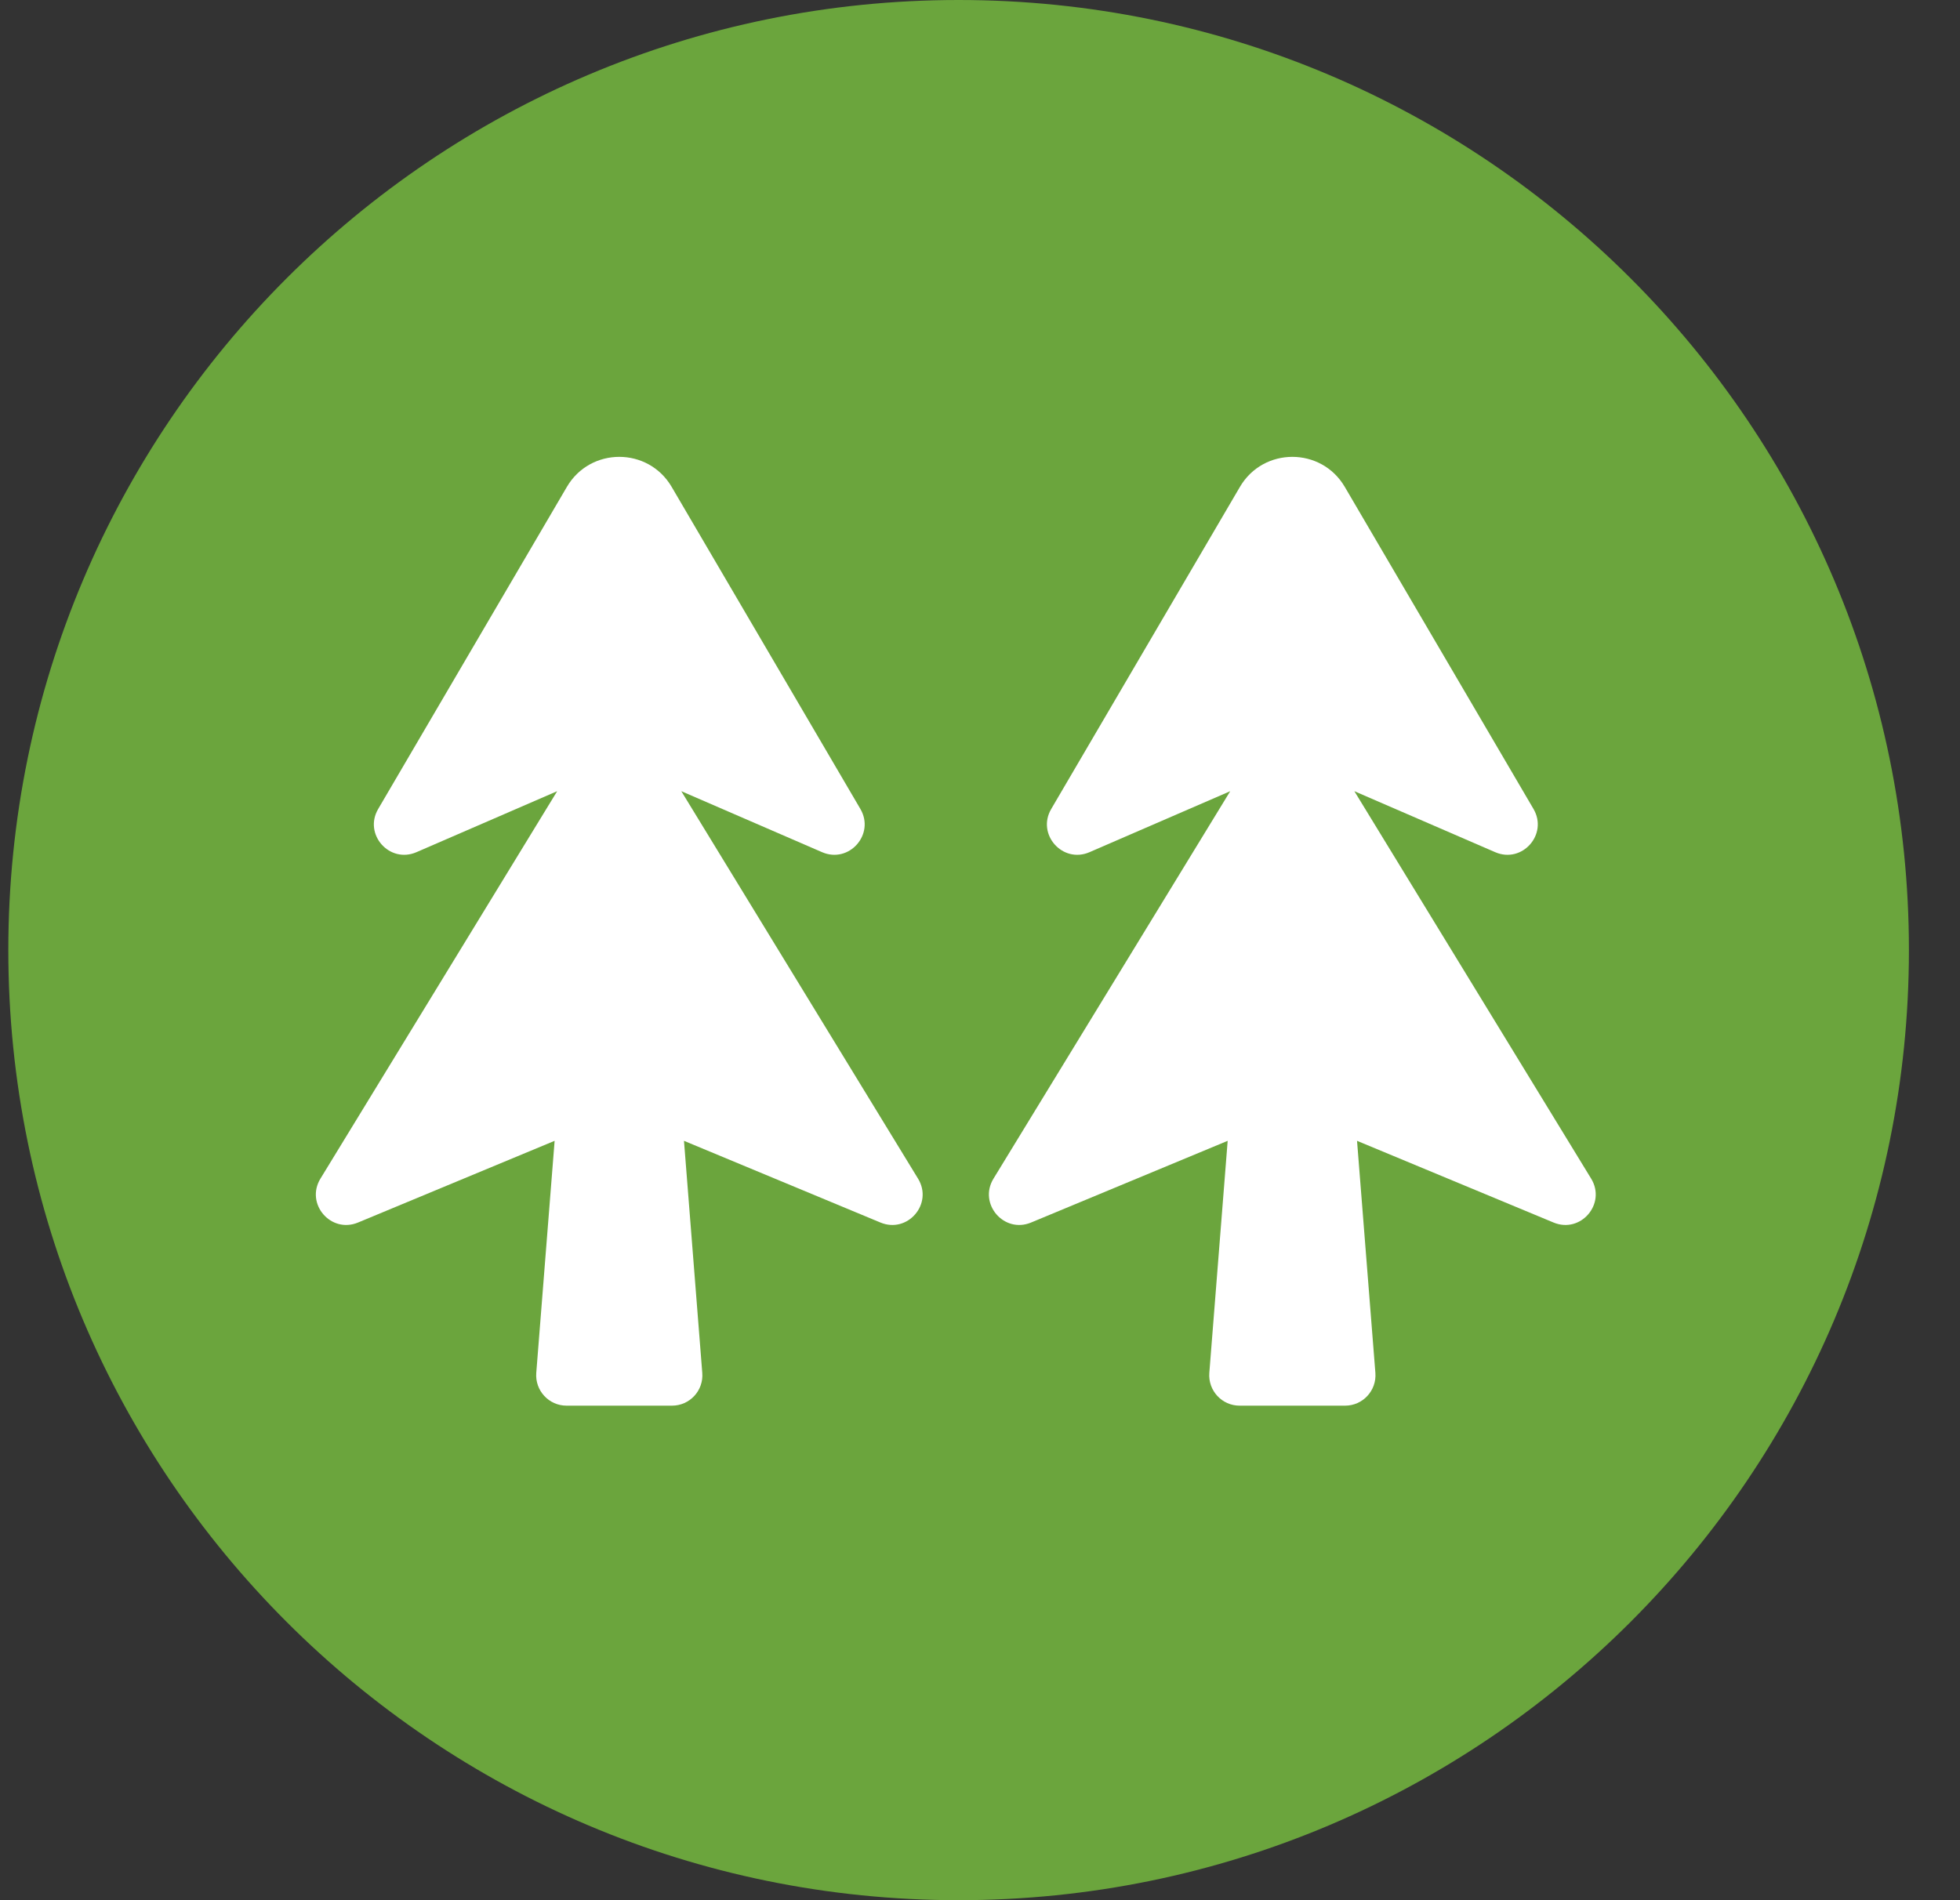<svg width="33" height="32" viewBox="0 0 33 32" fill="none" xmlns="http://www.w3.org/2000/svg">
<rect x="0" y="0" width="33" height="32" fill="#333333" stroke="none"/>
<g clip-path="url(#clip0_6702_53756)">
<path d="M32.14 16C32.14 24.837 24.976 32 16.14 32C7.303 32 0.14 24.837 0.14 16C0.14 7.163 7.303 0 16.14 0C24.976 0 32.14 7.163 32.14 16Z" fill="#6BA53D"/>
<path fill-rule="evenodd" clip-rule="evenodd" d="M11.309 8.2C10.914 7.525 9.939 7.525 9.544 8.2L6.367 13.624C6.117 14.05 6.558 14.548 7.012 14.351L9.381 13.324L5.395 19.849C5.137 20.272 5.57 20.778 6.028 20.588L9.338 19.212L9.029 23.12C9.006 23.418 9.241 23.672 9.539 23.672H11.314C11.613 23.672 11.848 23.418 11.824 23.12L11.516 19.212L14.824 20.588C15.282 20.778 15.716 20.272 15.457 19.849L11.471 13.324L13.841 14.351C14.295 14.548 14.736 14.05 14.486 13.623L11.309 8.2ZM22.642 8.2C22.247 7.525 21.271 7.525 20.876 8.2L17.699 13.624C17.449 14.05 17.89 14.548 18.344 14.351L20.713 13.324L16.727 19.849C16.469 20.272 16.903 20.778 17.36 20.588L20.67 19.212L20.361 23.12C20.338 23.418 20.573 23.672 20.871 23.672H22.647C22.945 23.672 23.18 23.418 23.157 23.12L22.848 19.212L26.157 20.588C26.614 20.778 27.048 20.272 26.79 19.849L22.803 13.324L25.174 14.351C25.628 14.548 26.069 14.05 25.819 13.623L22.642 8.2Z" fill="white"/>
</g>
<defs>
<clipPath id="clip0_6702_53756">
<rect width="32" height="32" fill="white" transform="translate(0.14)"/>
</clipPath>
</defs>
</svg>
